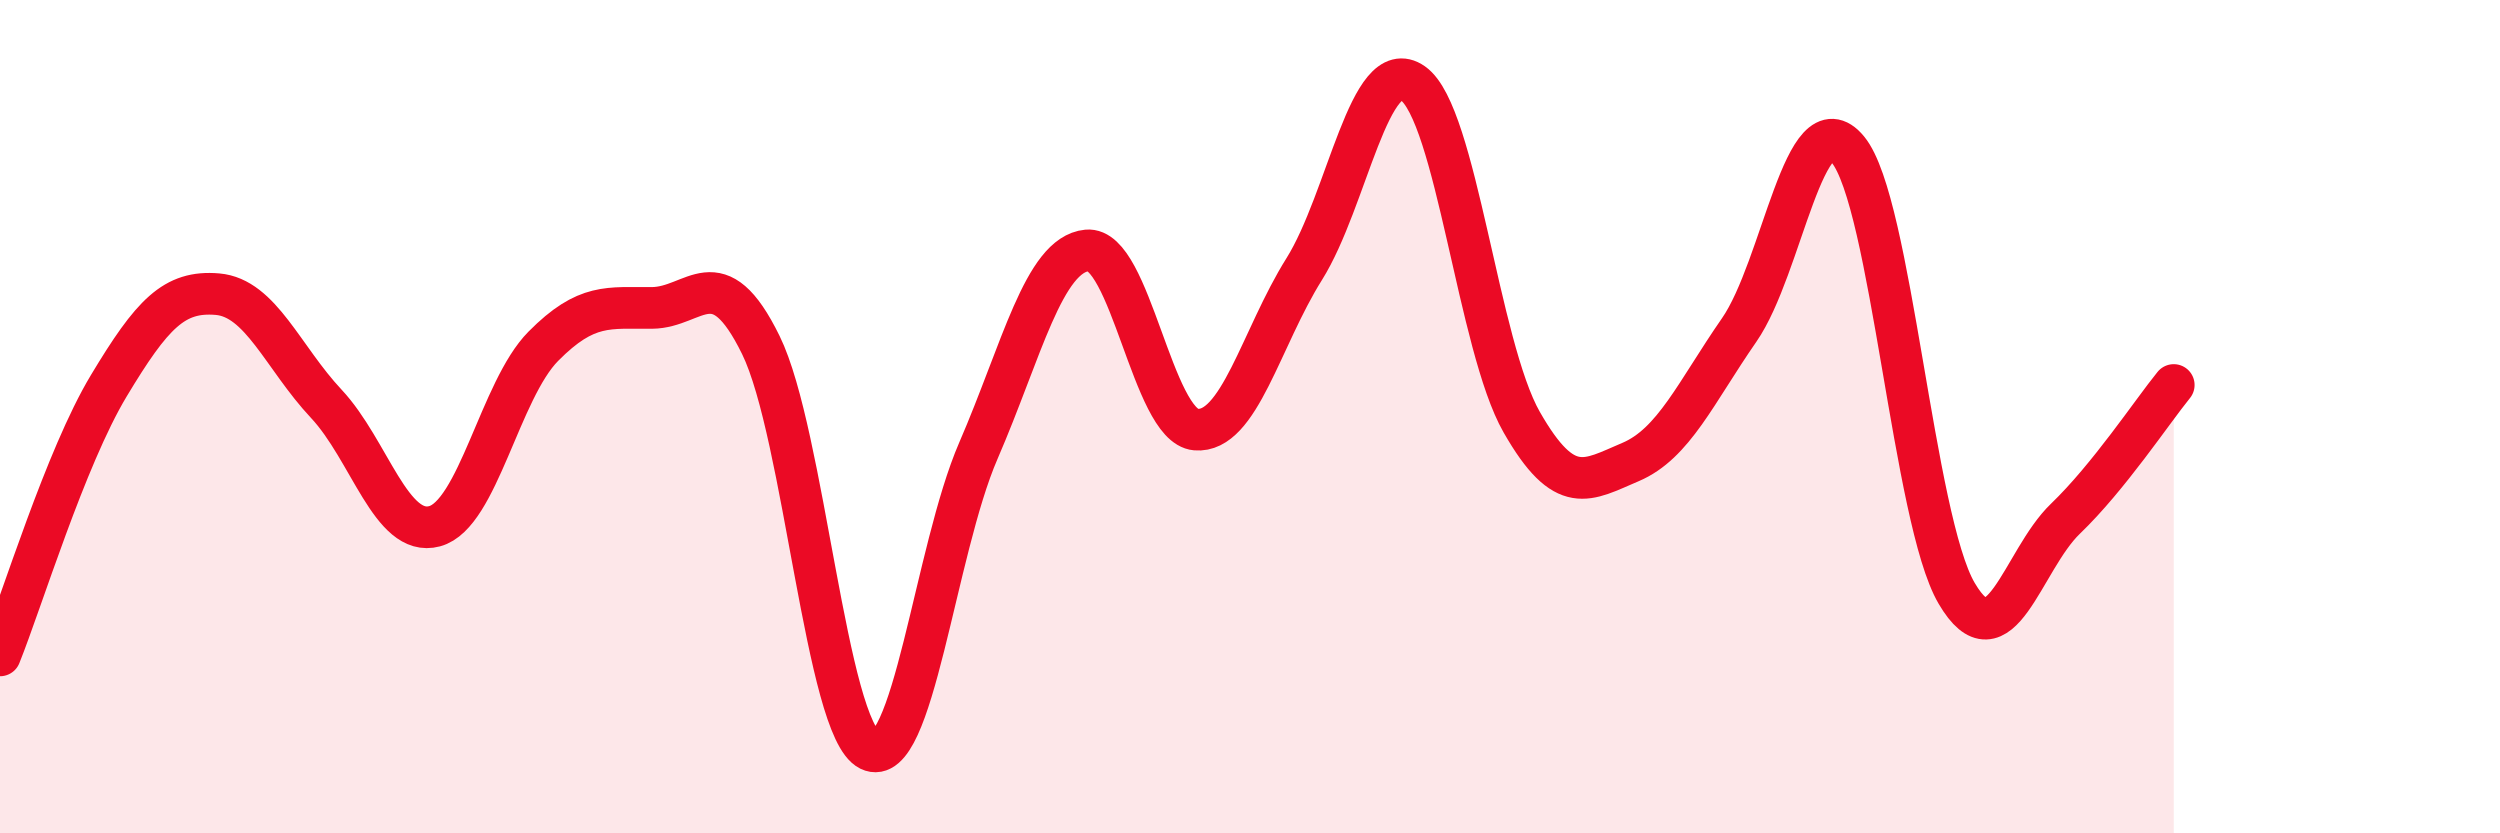
    <svg width="60" height="20" viewBox="0 0 60 20" xmlns="http://www.w3.org/2000/svg">
      <path
        d="M 0,15.73 C 0.52,14.44 1.57,10.99 2.61,9.26 C 3.65,7.53 4.18,6.97 5.22,7.06 C 6.26,7.15 6.79,8.58 7.83,9.69 C 8.87,10.8 9.39,12.91 10.43,12.63 C 11.47,12.35 12,9.36 13.04,8.31 C 14.08,7.26 14.61,7.4 15.65,7.39 C 16.69,7.38 17.22,6.16 18.26,8.28 C 19.3,10.4 19.83,17.49 20.87,18 C 21.91,18.51 22.44,13.22 23.48,10.82 C 24.52,8.42 25.05,6.11 26.09,6.01 C 27.13,5.91 27.66,10.22 28.7,10.31 C 29.74,10.4 30.26,8.12 31.3,6.46 C 32.34,4.8 32.87,1.27 33.91,2 C 34.95,2.73 35.48,8.31 36.52,10.13 C 37.56,11.95 38.09,11.53 39.13,11.09 C 40.17,10.65 40.7,9.42 41.74,7.92 C 42.78,6.42 43.31,2.33 44.35,3.59 C 45.39,4.85 45.92,12.47 46.96,14.24 C 48,16.01 48.53,13.45 49.57,12.45 C 50.61,11.45 51.65,9.88 52.17,9.24L52.17 20L0 20Z"
        fill="#EB0A25"
        opacity="0.1"
        stroke-linecap="round"
        stroke-linejoin="round"
      />
      <path
        d="M 0,15.73 C 0.52,14.44 1.57,10.99 2.61,9.26 C 3.65,7.53 4.18,6.97 5.22,7.06 C 6.26,7.15 6.79,8.58 7.83,9.69 C 8.87,10.8 9.39,12.91 10.43,12.63 C 11.47,12.35 12,9.36 13.04,8.31 C 14.08,7.26 14.61,7.4 15.65,7.39 C 16.69,7.38 17.22,6.16 18.26,8.28 C 19.3,10.4 19.83,17.49 20.87,18 C 21.91,18.51 22.44,13.22 23.48,10.82 C 24.52,8.42 25.05,6.11 26.09,6.01 C 27.13,5.91 27.66,10.22 28.7,10.31 C 29.74,10.4 30.26,8.12 31.3,6.46 C 32.34,4.8 32.87,1.27 33.91,2 C 34.95,2.73 35.48,8.31 36.52,10.13 C 37.56,11.95 38.09,11.53 39.13,11.09 C 40.17,10.65 40.7,9.42 41.74,7.92 C 42.78,6.42 43.31,2.33 44.35,3.59 C 45.39,4.85 45.92,12.47 46.96,14.24 C 48,16.01 48.53,13.45 49.57,12.45 C 50.61,11.45 51.65,9.88 52.17,9.24"
        stroke="#EB0A25"
        stroke-width="1"
        fill="none"
        stroke-linecap="round"
        stroke-linejoin="round"
      />
    </svg>
  